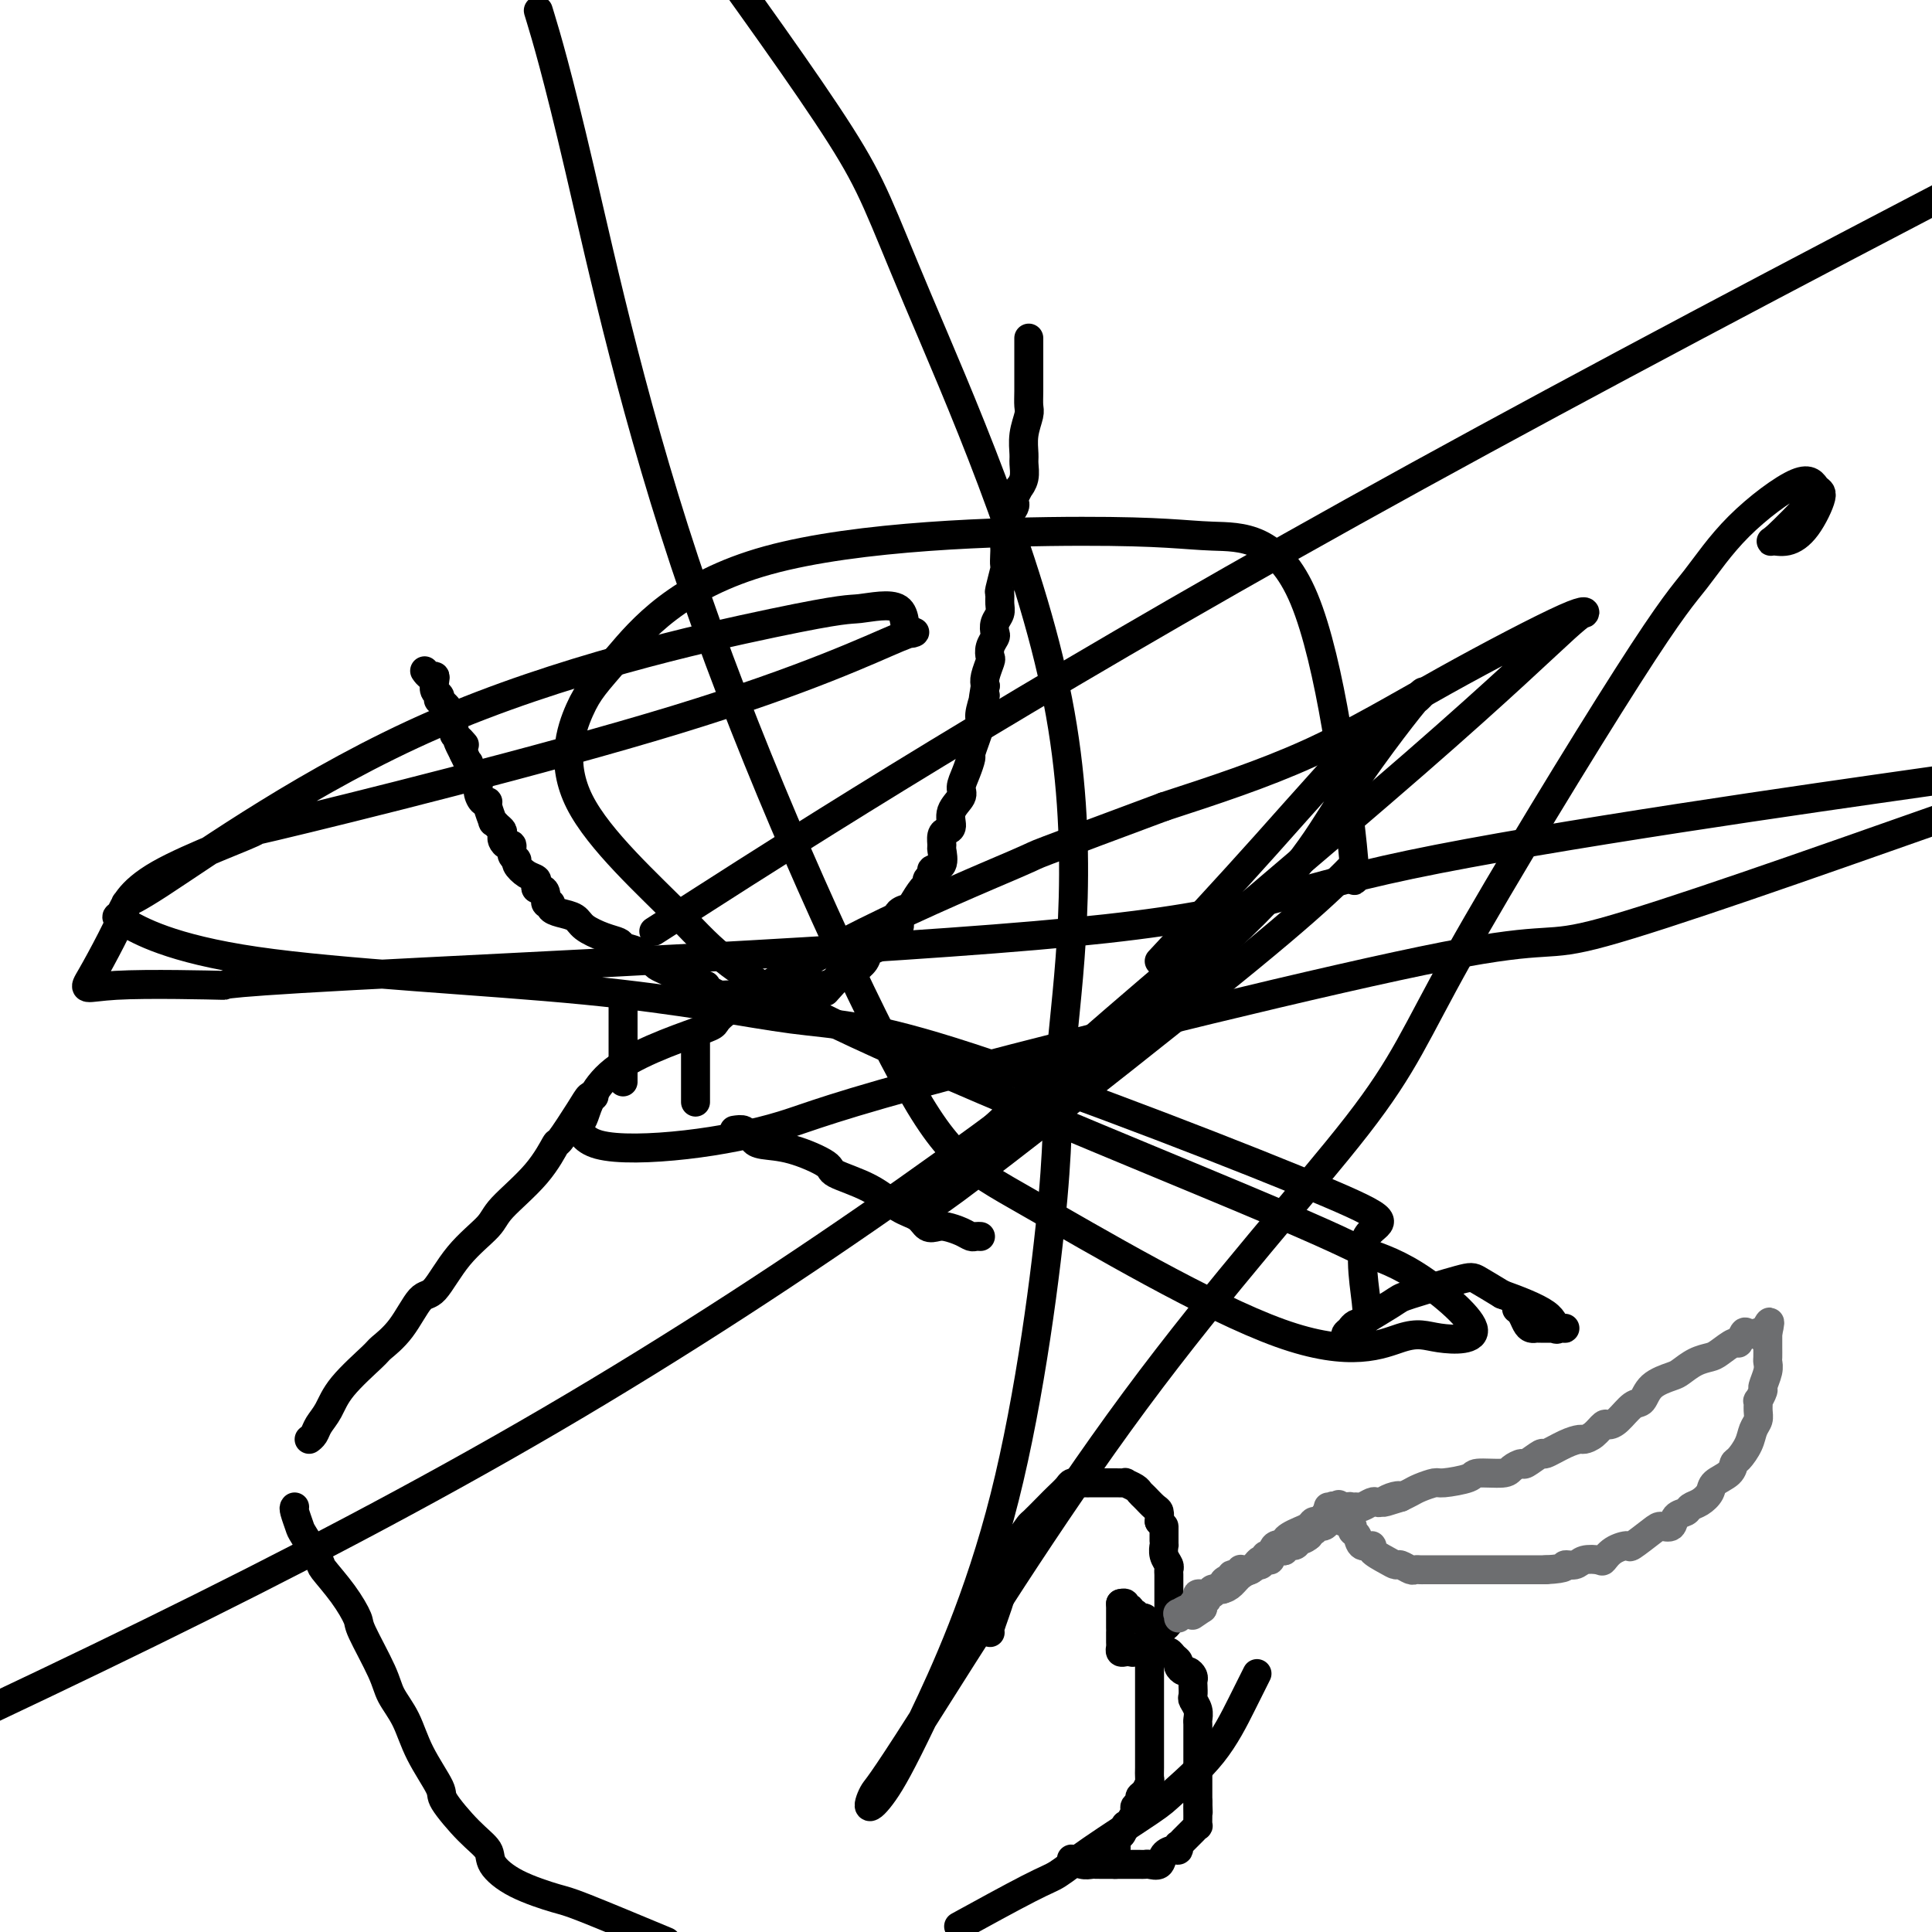 <svg viewBox='0 0 400 400' version='1.1' xmlns='http://www.w3.org/2000/svg' xmlns:xlink='http://www.w3.org/1999/xlink'><g fill='none' stroke='#000000' stroke-width='6' stroke-linecap='round' stroke-linejoin='round'><path d='M213,70c0.000,0.233 0.000,0.466 0,1c-0.000,0.534 -0.000,1.370 0,2c0.000,0.630 0.000,1.053 0,1c-0.000,-0.053 -0.000,-0.582 0,0c0.000,0.582 0.001,2.276 0,3c-0.001,0.724 -0.004,0.479 0,1c0.004,0.521 0.015,1.810 0,3c-0.015,1.190 -0.057,2.282 0,3c0.057,0.718 0.212,1.063 0,2c-0.212,0.937 -0.793,2.466 -1,4c-0.207,1.534 -0.040,3.075 0,4c0.040,0.925 -0.045,1.235 0,2c0.045,0.765 0.222,1.984 0,3c-0.222,1.016 -0.843,1.830 -1,2c-0.157,0.170 0.150,-0.303 0,0c-0.150,0.303 -0.757,1.381 -1,2c-0.243,0.619 -0.121,0.780 0,1c0.121,0.220 0.243,0.500 0,1c-0.243,0.500 -0.850,1.222 -1,2c-0.150,0.778 0.156,1.614 0,2c-0.156,0.386 -0.773,0.324 -1,1c-0.227,0.676 -0.065,2.091 0,3c0.065,0.909 0.031,1.314 0,2c-0.031,0.686 -0.061,1.654 0,2c0.061,0.346 0.214,0.071 0,1c-0.214,0.929 -0.793,3.064 -1,4c-0.207,0.936 -0.042,0.675 0,1c0.042,0.325 -0.040,1.238 0,2c0.040,0.762 0.203,1.373 0,2c-0.203,0.627 -0.773,1.272 -1,2c-0.227,0.728 -0.112,1.541 0,2c0.112,0.459 0.223,0.563 0,1c-0.223,0.437 -0.778,1.205 -1,2c-0.222,0.795 -0.111,1.615 0,2c0.111,0.385 0.222,0.334 0,1c-0.222,0.666 -0.778,2.047 -1,3c-0.222,0.953 -0.111,1.476 0,2'/><path d='M204,142c-1.178,6.954 -0.122,2.838 0,2c0.122,-0.838 -0.689,1.600 -1,3c-0.311,1.400 -0.121,1.760 0,2c0.121,0.240 0.173,0.360 0,1c-0.173,0.640 -0.573,1.799 -1,3c-0.427,1.201 -0.883,2.442 -1,3c-0.117,0.558 0.104,0.431 0,1c-0.104,0.569 -0.535,1.833 -1,3c-0.465,1.167 -0.965,2.235 -1,3c-0.035,0.765 0.393,1.226 0,2c-0.393,0.774 -1.608,1.861 -2,3c-0.392,1.139 0.038,2.331 0,3c-0.038,0.669 -0.544,0.817 -1,1c-0.456,0.183 -0.862,0.402 -1,1c-0.138,0.598 -0.008,1.575 0,2c0.008,0.425 -0.107,0.299 0,1c0.107,0.701 0.436,2.230 0,3c-0.436,0.770 -1.635,0.782 -2,1c-0.365,0.218 0.105,0.643 0,1c-0.105,0.357 -0.786,0.645 -1,1c-0.214,0.355 0.040,0.777 0,1c-0.040,0.223 -0.375,0.249 -1,1c-0.625,0.751 -1.539,2.229 -2,3c-0.461,0.771 -0.470,0.837 -1,1c-0.530,0.163 -1.581,0.424 -2,1c-0.419,0.576 -0.205,1.468 0,2c0.205,0.532 0.402,0.705 0,1c-0.402,0.295 -1.402,0.712 -2,1c-0.598,0.288 -0.794,0.448 -1,1c-0.206,0.552 -0.421,1.497 -1,2c-0.579,0.503 -1.521,0.565 -2,1c-0.479,0.435 -0.496,1.244 -1,2c-0.504,0.756 -1.496,1.460 -2,2c-0.504,0.540 -0.520,0.914 -1,1c-0.480,0.086 -1.423,-0.118 -2,0c-0.577,0.118 -0.789,0.559 -1,1'/><path d='M173,203c-3.577,3.939 -1.521,1.786 -1,1c0.521,-0.786 -0.494,-0.207 -1,0c-0.506,0.207 -0.502,0.041 -1,0c-0.498,-0.041 -1.498,0.041 -2,0c-0.502,-0.041 -0.505,-0.207 -1,0c-0.495,0.207 -1.483,0.788 -2,1c-0.517,0.212 -0.561,0.057 -1,0c-0.439,-0.057 -1.271,-0.015 -2,0c-0.729,0.015 -1.356,0.003 -2,0c-0.644,-0.003 -1.304,0.003 -2,0c-0.696,-0.003 -1.429,-0.015 -2,0c-0.571,0.015 -0.980,0.057 -1,0c-0.020,-0.057 0.349,-0.211 0,0c-0.349,0.211 -1.417,0.788 -2,1c-0.583,0.212 -0.680,0.057 -1,0c-0.320,-0.057 -0.863,-0.018 -1,0c-0.137,0.018 0.131,0.015 0,0c-0.131,-0.015 -0.660,-0.042 -1,0c-0.340,0.042 -0.492,0.152 -1,0c-0.508,-0.152 -1.372,-0.565 -2,-1c-0.628,-0.435 -1.022,-0.890 -1,-1c0.022,-0.110 0.458,0.125 0,0c-0.458,-0.125 -1.809,-0.611 -3,-1c-1.191,-0.389 -2.220,-0.683 -3,-1c-0.780,-0.317 -1.309,-0.659 -2,-1c-0.691,-0.341 -1.544,-0.683 -2,-1c-0.456,-0.317 -0.514,-0.611 -1,-1c-0.486,-0.389 -1.400,-0.874 -2,-1c-0.600,-0.126 -0.886,0.107 -1,0c-0.114,-0.107 -0.057,-0.553 0,-1'/><path d='M132,197c-3.184,-1.345 -2.145,-0.209 -2,0c0.145,0.209 -0.603,-0.511 -1,-1c-0.397,-0.489 -0.441,-0.747 -1,-1c-0.559,-0.253 -1.632,-0.501 -3,-1c-1.368,-0.499 -3.031,-1.248 -4,-2c-0.969,-0.752 -1.244,-1.506 -2,-2c-0.756,-0.494 -1.991,-0.727 -3,-1c-1.009,-0.273 -1.790,-0.585 -2,-1c-0.210,-0.415 0.150,-0.934 0,-1c-0.150,-0.066 -0.811,0.319 -1,0c-0.189,-0.319 0.094,-1.343 0,-2c-0.094,-0.657 -0.567,-0.949 -1,-1c-0.433,-0.051 -0.828,0.137 -1,0c-0.172,-0.137 -0.122,-0.600 0,-1c0.122,-0.400 0.316,-0.736 0,-1c-0.316,-0.264 -1.142,-0.457 -2,-1c-0.858,-0.543 -1.749,-1.437 -2,-2c-0.251,-0.563 0.139,-0.795 0,-1c-0.139,-0.205 -0.808,-0.384 -1,-1c-0.192,-0.616 0.093,-1.671 0,-2c-0.093,-0.329 -0.563,0.067 -1,0c-0.437,-0.067 -0.839,-0.597 -1,-1c-0.161,-0.403 -0.081,-0.680 0,-1c0.081,-0.320 0.161,-0.684 0,-1c-0.161,-0.316 -0.564,-0.582 -1,-1c-0.436,-0.418 -0.904,-0.986 -1,-1c-0.096,-0.014 0.181,0.526 0,0c-0.181,-0.526 -0.818,-2.120 -1,-3c-0.182,-0.880 0.092,-1.048 0,-1c-0.092,0.048 -0.550,0.313 -1,0c-0.450,-0.313 -0.891,-1.202 -1,-2c-0.109,-0.798 0.115,-1.505 0,-2c-0.115,-0.495 -0.570,-0.779 -1,-1c-0.430,-0.221 -0.837,-0.379 -1,-1c-0.163,-0.621 -0.082,-1.706 0,-2c0.082,-0.294 0.166,0.202 0,0c-0.166,-0.202 -0.583,-1.101 -1,-2'/><path d='M96,156c-2.741,-5.201 -0.595,-2.703 0,-2c0.595,0.703 -0.363,-0.388 -1,-1c-0.637,-0.612 -0.953,-0.744 -1,-1c-0.047,-0.256 0.176,-0.637 0,-1c-0.176,-0.363 -0.751,-0.709 -1,-1c-0.249,-0.291 -0.171,-0.526 0,-1c0.171,-0.474 0.434,-1.187 0,-2c-0.434,-0.813 -1.567,-1.727 -2,-2c-0.433,-0.273 -0.168,0.095 0,0c0.168,-0.095 0.238,-0.651 0,-1c-0.238,-0.349 -0.786,-0.489 -1,-1c-0.214,-0.511 -0.096,-1.391 0,-2c0.096,-0.609 0.170,-0.947 0,-1c-0.170,-0.053 -0.584,0.178 -1,0c-0.416,-0.178 -0.833,-0.765 -1,-1c-0.167,-0.235 -0.083,-0.117 0,0'/><path d='M205,338c-0.082,-0.174 -0.164,-0.347 0,-1c0.164,-0.653 0.573,-1.785 1,-3c0.427,-1.215 0.870,-2.513 1,-3c0.130,-0.487 -0.054,-0.163 0,-1c0.054,-0.837 0.347,-2.834 1,-4c0.653,-1.166 1.664,-1.501 2,-2c0.336,-0.499 -0.005,-1.163 0,-2c0.005,-0.837 0.357,-1.848 1,-3c0.643,-1.152 1.577,-2.445 2,-3c0.423,-0.555 0.336,-0.373 1,-1c0.664,-0.627 2.078,-2.063 3,-3c0.922,-0.937 1.351,-1.375 2,-2c0.649,-0.625 1.517,-1.435 2,-2c0.483,-0.565 0.581,-0.883 1,-1c0.419,-0.117 1.158,-0.031 2,0c0.842,0.031 1.786,0.008 2,0c0.214,-0.008 -0.303,-0.002 0,0c0.303,0.002 1.424,-0.000 2,0c0.576,0.000 0.606,0.003 1,0c0.394,-0.003 1.152,-0.012 2,0c0.848,0.012 1.784,0.044 2,0c0.216,-0.044 -0.289,-0.162 0,0c0.289,0.162 1.374,0.606 2,1c0.626,0.394 0.795,0.738 1,1c0.205,0.262 0.447,0.441 1,1c0.553,0.559 1.418,1.497 2,2c0.582,0.503 0.881,0.572 1,1c0.119,0.428 0.060,1.214 0,2'/><path d='M240,315c1.000,1.276 1.000,0.967 1,1c-0.000,0.033 -0.001,0.407 0,1c0.001,0.593 0.004,1.405 0,2c-0.004,0.595 -0.015,0.972 0,1c0.015,0.028 0.057,-0.292 0,0c-0.057,0.292 -0.211,1.195 0,2c0.211,0.805 0.789,1.510 1,2c0.211,0.490 0.057,0.765 0,1c-0.057,0.235 -0.015,0.430 0,1c0.015,0.570 0.004,1.514 0,2c-0.004,0.486 -0.001,0.512 0,1c0.001,0.488 0.000,1.436 0,2c-0.000,0.564 -0.000,0.743 0,1c0.000,0.257 0.001,0.594 0,1c-0.001,0.406 -0.003,0.883 0,1c0.003,0.117 0.012,-0.126 0,0c-0.012,0.126 -0.044,0.621 0,1c0.044,0.379 0.166,0.640 0,1c-0.166,0.360 -0.619,0.817 -1,1c-0.381,0.183 -0.691,0.091 -1,0'/><path d='M240,337c0.027,3.469 0.095,1.141 0,0c-0.095,-1.141 -0.354,-1.094 -1,-1c-0.646,0.094 -1.680,0.237 -2,0c-0.320,-0.237 0.073,-0.852 0,-1c-0.073,-0.148 -0.612,0.172 -1,0c-0.388,-0.172 -0.625,-0.834 -1,-1c-0.375,-0.166 -0.889,0.166 -1,0c-0.111,-0.166 0.180,-0.829 0,-1c-0.180,-0.171 -0.832,0.150 -1,0c-0.168,-0.150 0.147,-0.771 0,-1c-0.147,-0.229 -0.756,-0.065 -1,0c-0.244,0.065 -0.122,0.033 0,0'/><path d='M232,332c-0.000,0.326 -0.000,0.652 0,1c0.000,0.348 0.000,0.718 0,1c-0.000,0.282 -0.000,0.475 0,1c0.000,0.525 0.000,1.383 0,2c-0.000,0.617 -0.001,0.992 0,1c0.001,0.008 0.003,-0.352 0,0c-0.003,0.352 -0.012,1.414 0,2c0.012,0.586 0.045,0.694 0,1c-0.045,0.306 -0.167,0.810 0,1c0.167,0.190 0.622,0.065 1,0c0.378,-0.065 0.679,-0.069 1,0c0.321,0.069 0.663,0.211 1,0c0.337,-0.211 0.668,-0.775 1,-1c0.332,-0.225 0.666,-0.113 1,0'/><path d='M237,341c0.952,-0.005 0.833,-0.016 1,0c0.167,0.016 0.622,0.060 1,0c0.378,-0.060 0.680,-0.223 1,0c0.320,0.223 0.659,0.833 1,1c0.341,0.167 0.683,-0.109 1,0c0.317,0.109 0.610,0.603 1,1c0.390,0.397 0.879,0.698 1,1c0.121,0.302 -0.125,0.606 0,1c0.125,0.394 0.622,0.878 1,1c0.378,0.122 0.637,-0.118 1,0c0.363,0.118 0.828,0.594 1,1c0.172,0.406 0.050,0.741 0,1c-0.050,0.259 -0.027,0.440 0,1c0.027,0.560 0.060,1.497 0,2c-0.060,0.503 -0.212,0.573 0,1c0.212,0.427 0.789,1.213 1,2c0.211,0.787 0.057,1.575 0,2c-0.057,0.425 -0.015,0.485 0,1c0.015,0.515 0.004,1.484 0,2c-0.004,0.516 -0.001,0.578 0,1c0.001,0.422 0.000,1.205 0,2c-0.000,0.795 -0.000,1.603 0,2c0.000,0.397 0.000,0.385 0,1c-0.000,0.615 -0.000,1.858 0,3c0.000,1.142 0.000,2.183 0,3c-0.000,0.817 -0.000,1.408 0,2'/><path d='M248,373c0.154,4.006 0.038,1.521 0,1c-0.038,-0.521 0.001,0.921 0,2c-0.001,1.079 -0.041,1.794 0,2c0.041,0.206 0.165,-0.099 0,0c-0.165,0.099 -0.619,0.600 -1,1c-0.381,0.400 -0.690,0.700 -1,1c-0.310,0.300 -0.621,0.602 -1,1c-0.379,0.398 -0.827,0.893 -1,1c-0.173,0.107 -0.073,-0.174 0,0c0.073,0.174 0.118,0.803 0,1c-0.118,0.197 -0.399,-0.038 -1,0c-0.601,0.038 -1.523,0.350 -2,1c-0.477,0.650 -0.510,1.638 -1,2c-0.490,0.362 -1.437,0.097 -2,0c-0.563,-0.097 -0.743,-0.026 -1,0c-0.257,0.026 -0.593,0.007 -1,0c-0.407,-0.007 -0.887,-0.002 -1,0c-0.113,0.002 0.141,0.000 0,0c-0.141,-0.000 -0.677,-0.000 -1,0c-0.323,0.000 -0.433,0.000 -1,0c-0.567,-0.000 -1.591,-0.000 -2,0c-0.409,0.000 -0.205,0.000 0,0'/><path d='M231,386c-1.511,0.000 -0.789,0.001 -1,0c-0.211,-0.001 -1.357,-0.004 -2,0c-0.643,0.004 -0.785,0.015 -1,0c-0.215,-0.015 -0.502,-0.057 -1,0c-0.498,0.057 -1.206,0.211 -2,0c-0.794,-0.211 -1.675,-0.788 -2,-1c-0.325,-0.212 -0.093,-0.061 0,0c0.093,0.061 0.046,0.030 0,0'/></g>
<g fill='none' stroke='#6D6E70' stroke-width='6' stroke-linecap='round' stroke-linejoin='round'><path d='M244,335c0.052,-0.455 0.104,-0.910 0,-1c-0.104,-0.090 -0.363,0.183 0,0c0.363,-0.183 1.349,-0.824 2,-1c0.651,-0.176 0.966,0.111 1,0c0.034,-0.111 -0.213,-0.622 0,-1c0.213,-0.378 0.886,-0.623 1,-1c0.114,-0.377 -0.331,-0.888 0,-1c0.331,-0.112 1.439,0.173 2,0c0.561,-0.173 0.574,-0.806 1,-1c0.426,-0.194 1.266,0.050 2,0c0.734,-0.050 1.362,-0.396 2,-1c0.638,-0.604 1.285,-1.467 2,-2c0.715,-0.533 1.497,-0.736 2,-1c0.503,-0.264 0.727,-0.591 1,-1c0.273,-0.409 0.597,-0.902 1,-1c0.403,-0.098 0.886,0.198 1,0c0.114,-0.198 -0.141,-0.889 0,-1c0.141,-0.111 0.678,0.360 1,0c0.322,-0.360 0.428,-1.549 1,-2c0.572,-0.451 1.609,-0.162 2,0c0.391,0.162 0.136,0.198 0,0c-0.136,-0.198 -0.153,-0.632 0,-1c0.153,-0.368 0.475,-0.672 1,-1c0.525,-0.328 1.254,-0.679 2,-1c0.746,-0.321 1.509,-0.611 2,-1c0.491,-0.389 0.709,-0.878 1,-1c0.291,-0.122 0.655,0.121 1,0c0.345,-0.121 0.670,-0.606 1,-1c0.330,-0.394 0.665,-0.697 1,-1'/><path d='M275,313c4.754,-3.346 1.140,-0.711 0,0c-1.140,0.711 0.193,-0.500 1,-1c0.807,-0.500 1.089,-0.288 1,0c-0.089,0.288 -0.549,0.650 -1,1c-0.451,0.350 -0.894,0.686 -1,1c-0.106,0.314 0.126,0.605 0,1c-0.126,0.395 -0.608,0.893 -1,1c-0.392,0.107 -0.693,-0.178 -1,0c-0.307,0.178 -0.621,0.817 -1,1c-0.379,0.183 -0.823,-0.091 -1,0c-0.177,0.091 -0.089,0.545 0,1'/><path d='M271,318c-1.045,0.935 -1.656,0.773 -2,1c-0.344,0.227 -0.421,0.845 -1,1c-0.579,0.155 -1.662,-0.152 -2,0c-0.338,0.152 0.068,0.763 0,1c-0.068,0.237 -0.610,0.101 -1,0c-0.390,-0.101 -0.629,-0.167 -1,0c-0.371,0.167 -0.873,0.565 -1,1c-0.127,0.435 0.121,0.905 0,1c-0.121,0.095 -0.609,-0.185 -1,0c-0.391,0.185 -0.683,0.834 -1,1c-0.317,0.166 -0.660,-0.153 -1,0c-0.340,0.153 -0.677,0.777 -1,1c-0.323,0.223 -0.630,0.045 -1,0c-0.370,-0.045 -0.802,0.045 -1,0c-0.198,-0.045 -0.161,-0.223 0,0c0.161,0.223 0.446,0.847 0,1c-0.446,0.153 -1.622,-0.166 -2,0c-0.378,0.166 0.043,0.815 0,1c-0.043,0.185 -0.551,-0.095 -1,0c-0.449,0.095 -0.841,0.565 -1,1c-0.159,0.435 -0.085,0.834 0,1c0.085,0.166 0.181,0.100 0,0c-0.181,-0.100 -0.640,-0.234 -1,0c-0.360,0.234 -0.623,0.837 -1,1c-0.377,0.163 -0.869,-0.114 -1,0c-0.131,0.114 0.099,0.618 0,1c-0.099,0.382 -0.527,0.641 -1,1c-0.473,0.359 -0.992,0.817 -1,1c-0.008,0.183 0.496,0.092 1,0'/><path d='M249,333c-3.667,2.500 -1.833,1.250 0,0'/><path d='M275,312c0.444,0.063 0.889,0.126 1,0c0.111,-0.126 -0.111,-0.441 0,0c0.111,0.441 0.556,1.638 1,2c0.444,0.362 0.889,-0.110 1,0c0.111,0.110 -0.110,0.802 0,1c0.110,0.198 0.553,-0.097 1,0c0.447,0.097 0.899,0.586 1,1c0.101,0.414 -0.147,0.754 0,1c0.147,0.246 0.690,0.398 1,1c0.310,0.602 0.388,1.654 1,2c0.612,0.346 1.760,-0.013 2,0c0.240,0.013 -0.426,0.400 0,1c0.426,0.600 1.945,1.415 3,2c1.055,0.585 1.645,0.941 2,1c0.355,0.059 0.475,-0.180 1,0c0.525,0.180 1.455,0.780 2,1c0.545,0.220 0.705,0.059 1,0c0.295,-0.059 0.725,-0.016 1,0c0.275,0.016 0.395,0.004 1,0c0.605,-0.004 1.693,-0.001 2,0c0.307,0.001 -0.169,0.000 0,0c0.169,-0.000 0.983,-0.000 2,0c1.017,0.000 2.238,0.000 3,0c0.762,-0.000 1.066,-0.000 2,0c0.934,0.000 2.498,0.000 4,0c1.502,-0.000 2.943,-0.000 4,0c1.057,0.000 1.731,0.000 3,0c1.269,-0.000 3.135,-0.000 5,0'/><path d='M320,325c4.982,-0.242 3.936,-0.848 4,-1c0.064,-0.152 1.237,0.149 2,0c0.763,-0.149 1.116,-0.748 2,-1c0.884,-0.252 2.300,-0.156 3,0c0.700,0.156 0.684,0.371 1,0c0.316,-0.371 0.962,-1.329 2,-2c1.038,-0.671 2.467,-1.054 3,-1c0.533,0.054 0.169,0.543 1,0c0.831,-0.543 2.857,-2.120 4,-3c1.143,-0.880 1.405,-1.062 2,-1c0.595,0.062 1.524,0.368 2,0c0.476,-0.368 0.499,-1.411 1,-2c0.501,-0.589 1.480,-0.724 2,-1c0.520,-0.276 0.581,-0.692 1,-1c0.419,-0.308 1.198,-0.506 2,-1c0.802,-0.494 1.628,-1.282 2,-2c0.372,-0.718 0.288,-1.364 1,-2c0.712,-0.636 2.218,-1.262 3,-2c0.782,-0.738 0.840,-1.587 1,-2c0.160,-0.413 0.421,-0.389 1,-1c0.579,-0.611 1.476,-1.856 2,-3c0.524,-1.144 0.675,-2.185 1,-3c0.325,-0.815 0.823,-1.402 1,-2c0.177,-0.598 0.032,-1.205 0,-2c-0.032,-0.795 0.048,-1.778 0,-2c-0.048,-0.222 -0.223,0.315 0,0c0.223,-0.315 0.844,-1.484 1,-2c0.156,-0.516 -0.154,-0.380 0,-1c0.154,-0.620 0.773,-1.997 1,-3c0.227,-1.003 0.061,-1.631 0,-2c-0.061,-0.369 -0.016,-0.480 0,-1c0.016,-0.520 0.004,-1.449 0,-2c-0.004,-0.551 -0.001,-0.725 0,-1c0.001,-0.275 0.000,-0.650 0,-1c-0.000,-0.350 -0.000,-0.675 0,-1'/><path d='M366,276c1.080,-4.487 -0.221,-1.204 -1,0c-0.779,1.204 -1.035,0.331 -1,0c0.035,-0.331 0.362,-0.119 0,0c-0.362,0.119 -1.413,0.144 -2,0c-0.587,-0.144 -0.709,-0.456 -1,0c-0.291,0.456 -0.752,1.679 -1,2c-0.248,0.321 -0.283,-0.261 -1,0c-0.717,0.261 -2.115,1.365 -3,2c-0.885,0.635 -1.256,0.802 -2,1c-0.744,0.198 -1.862,0.428 -3,1c-1.138,0.572 -2.296,1.485 -3,2c-0.704,0.515 -0.955,0.632 -2,1c-1.045,0.368 -2.886,0.989 -4,2c-1.114,1.011 -1.502,2.413 -2,3c-0.498,0.587 -1.106,0.360 -2,1c-0.894,0.640 -2.075,2.147 -3,3c-0.925,0.853 -1.595,1.051 -2,1c-0.405,-0.051 -0.547,-0.352 -1,0c-0.453,0.352 -1.218,1.356 -2,2c-0.782,0.644 -1.580,0.927 -2,1c-0.420,0.073 -0.463,-0.064 -1,0c-0.537,0.064 -1.568,0.328 -3,1c-1.432,0.672 -3.266,1.752 -4,2c-0.734,0.248 -0.367,-0.336 -1,0c-0.633,0.336 -2.265,1.592 -3,2c-0.735,0.408 -0.574,-0.032 -1,0c-0.426,0.032 -1.438,0.534 -2,1c-0.562,0.466 -0.674,0.895 -2,1c-1.326,0.105 -3.868,-0.112 -5,0c-1.132,0.112 -0.856,0.555 -2,1c-1.144,0.445 -3.710,0.893 -5,1c-1.290,0.107 -1.305,-0.126 -2,0c-0.695,0.126 -2.072,0.611 -3,1c-0.928,0.389 -1.408,0.683 -2,1c-0.592,0.317 -1.296,0.659 -2,1'/><path d='M290,310c-6.383,2.027 -2.339,0.595 -1,0c1.339,-0.595 -0.026,-0.352 -1,0c-0.974,0.352 -1.556,0.812 -2,1c-0.444,0.188 -0.749,0.103 -1,0c-0.251,-0.103 -0.449,-0.225 -1,0c-0.551,0.225 -1.457,0.796 -2,1c-0.543,0.204 -0.724,0.041 -1,0c-0.276,-0.041 -0.649,0.042 -1,0c-0.351,-0.042 -0.682,-0.207 -1,0c-0.318,0.207 -0.624,0.787 -1,1c-0.376,0.213 -0.822,0.061 -1,0c-0.178,-0.061 -0.089,-0.030 0,0'/></g>
<g fill='none' stroke='#000000' stroke-width='6' stroke-linecap='round' stroke-linejoin='round'><path d='M238,344c-0.000,0.172 -0.000,0.345 0,1c0.000,0.655 0.000,1.793 0,2c-0.000,0.207 -0.000,-0.515 0,0c0.000,0.515 0.000,2.269 0,3c-0.000,0.731 -0.000,0.441 0,1c0.000,0.559 0.000,1.967 0,3c-0.000,1.033 -0.000,1.690 0,2c0.000,0.310 0.000,0.273 0,1c-0.000,0.727 -0.000,2.218 0,3c0.000,0.782 0.000,0.856 0,1c-0.000,0.144 -0.000,0.357 0,1c0.000,0.643 0.001,1.715 0,2c-0.001,0.285 -0.003,-0.218 0,0c0.003,0.218 0.011,1.158 0,2c-0.011,0.842 -0.040,1.588 0,2c0.040,0.412 0.150,0.492 0,1c-0.150,0.508 -0.561,1.445 -1,2c-0.439,0.555 -0.905,0.730 -1,1c-0.095,0.270 0.181,0.637 0,1c-0.181,0.363 -0.818,0.722 -1,1c-0.182,0.278 0.092,0.475 0,1c-0.092,0.525 -0.550,1.380 -1,2c-0.450,0.620 -0.891,1.006 -1,1c-0.109,-0.006 0.114,-0.404 0,0c-0.114,0.404 -0.566,1.611 -1,2c-0.434,0.389 -0.848,-0.040 -1,0c-0.152,0.040 -0.040,0.550 0,1c0.040,0.450 0.007,0.838 0,1c-0.007,0.162 0.012,0.096 0,0c-0.012,-0.096 -0.055,-0.222 0,0c0.055,0.222 0.207,0.790 0,1c-0.207,0.210 -0.773,0.060 -1,0c-0.227,-0.060 -0.113,-0.030 0,0'/><path d='M129,208c0.000,0.759 0.000,1.518 0,2c0.000,0.482 0.000,0.688 0,1c0.000,0.312 0.000,0.731 0,1c-0.000,0.269 0.000,0.387 0,1c0.000,0.613 0.000,1.722 0,2c0.000,0.278 0.000,-0.276 0,0c0.000,0.276 0.000,1.383 0,2c0.000,0.617 0.000,0.743 0,1c0.000,0.257 0.000,0.646 0,1c0.000,0.354 0.000,0.673 0,1c0.000,0.327 0.000,0.662 0,1c0.000,0.338 0.000,0.678 0,1c0.000,0.322 0.000,0.625 0,1c0.000,0.375 0.000,0.821 0,1c0.000,0.179 0.000,0.089 0,0'/><path d='M144,216c0.000,0.252 0.000,0.504 0,1c0.000,0.496 0.000,1.235 0,2c0.000,0.765 0.000,1.557 0,2c0.000,0.443 0.000,0.536 0,1c0.000,0.464 0.000,1.300 0,2c0.000,0.700 0.000,1.265 0,2c0.000,0.735 0.000,1.638 0,2c0.000,0.362 0.000,0.181 0,0'/><path d='M123,227c-0.314,-0.156 -0.629,-0.313 -1,0c-0.371,0.313 -0.800,1.095 -2,3c-1.200,1.905 -3.172,4.934 -4,6c-0.828,1.066 -0.513,0.168 -1,1c-0.487,0.832 -1.775,3.394 -4,6c-2.225,2.606 -5.385,5.257 -7,7c-1.615,1.743 -1.684,2.577 -3,4c-1.316,1.423 -3.880,3.436 -6,6c-2.120,2.564 -3.796,5.681 -5,7c-1.204,1.319 -1.936,0.841 -3,2c-1.064,1.159 -2.459,3.955 -4,6c-1.541,2.045 -3.229,3.338 -4,4c-0.771,0.662 -0.626,0.692 -2,2c-1.374,1.308 -4.267,3.895 -6,6c-1.733,2.105 -2.307,3.727 -3,5c-0.693,1.273 -1.505,2.197 -2,3c-0.495,0.803 -0.672,1.485 -1,2c-0.328,0.515 -0.808,0.861 -1,1c-0.192,0.139 -0.096,0.069 0,0'/><path d='M152,234c0.764,-0.119 1.529,-0.239 2,0c0.471,0.239 0.650,0.836 1,1c0.350,0.164 0.872,-0.104 1,0c0.128,0.104 -0.140,0.580 0,1c0.140,0.420 0.686,0.786 2,1c1.314,0.214 3.397,0.277 6,1c2.603,0.723 5.726,2.104 7,3c1.274,0.896 0.697,1.305 2,2c1.303,0.695 4.485,1.675 7,3c2.515,1.325 4.364,2.995 6,4c1.636,1.005 3.061,1.344 4,2c0.939,0.656 1.393,1.630 2,2c0.607,0.370 1.367,0.138 2,0c0.633,-0.138 1.140,-0.180 2,0c0.860,0.180 2.073,0.584 3,1c0.927,0.416 1.568,0.843 2,1c0.432,0.157 0.655,0.042 1,0c0.345,-0.042 0.813,-0.012 1,0c0.187,0.012 0.094,0.006 0,0'/><path d='M61,312c-0.107,0.105 -0.214,0.210 0,1c0.214,0.790 0.749,2.264 1,3c0.251,0.736 0.218,0.733 1,2c0.782,1.267 2.378,3.804 3,5c0.622,1.196 0.272,1.050 1,2c0.728,0.950 2.536,2.994 4,5c1.464,2.006 2.584,3.973 3,5c0.416,1.027 0.129,1.114 1,3c0.871,1.886 2.900,5.570 4,8c1.100,2.430 1.272,3.606 2,5c0.728,1.394 2.014,3.006 3,5c0.986,1.994 1.673,4.372 3,7c1.327,2.628 3.295,5.507 4,7c0.705,1.493 0.148,1.599 1,3c0.852,1.401 3.114,4.095 5,6c1.886,1.905 3.397,3.020 4,4c0.603,0.980 0.297,1.823 1,3c0.703,1.177 2.415,2.687 5,4c2.585,1.313 6.042,2.431 8,3c1.958,0.569 2.417,0.591 6,2c3.583,1.409 10.292,4.204 17,7'/><path d='M200,398c-1.323,0.726 -2.646,1.453 0,0c2.646,-1.453 9.260,-5.085 13,-7c3.740,-1.915 4.607,-2.114 6,-3c1.393,-0.886 3.314,-2.458 7,-5c3.686,-2.542 9.139,-6.055 12,-8c2.861,-1.945 3.131,-2.322 5,-4c1.869,-1.678 5.336,-4.656 8,-8c2.664,-3.344 4.525,-7.054 6,-10c1.475,-2.946 2.564,-5.127 3,-6c0.436,-0.873 0.218,-0.436 0,0'/><path d='M240,199c6.908,-7.428 13.816,-14.856 22,-24c8.184,-9.144 17.643,-20.004 23,-25c5.357,-4.996 6.613,-4.128 8,-5c1.387,-0.872 2.905,-3.482 0,0c-2.905,3.482 -10.232,13.057 -16,22c-5.768,8.943 -9.976,17.254 -36,39c-26.024,21.746 -73.864,56.927 -127,88c-53.136,31.073 -111.568,58.036 -170,85'/><path d='M146,186c-9.222,5.911 -18.444,11.822 0,0c18.444,-11.822 64.556,-41.378 134,-80c69.444,-38.622 162.222,-86.311 255,-134'/><path d='M374,105c0.632,-0.652 1.263,-1.305 0,0c-1.263,1.305 -4.421,4.567 -6,6c-1.579,1.433 -1.578,1.038 -1,1c0.578,-0.038 1.733,0.281 3,0c1.267,-0.281 2.645,-1.161 4,-3c1.355,-1.839 2.686,-4.637 3,-6c0.314,-1.363 -0.388,-1.292 -1,-2c-0.612,-0.708 -1.135,-2.196 -4,-1c-2.865,1.196 -8.074,5.077 -12,9c-3.926,3.923 -6.570,7.888 -9,11c-2.430,3.112 -4.647,5.370 -14,20c-9.353,14.630 -25.843,41.633 -35,58c-9.157,16.367 -10.981,22.097 -21,35c-10.019,12.903 -28.233,32.980 -46,57c-17.767,24.020 -35.089,51.984 -44,66c-8.911,14.016 -9.413,14.085 -10,15c-0.587,0.915 -1.259,2.675 -1,3c0.259,0.325 1.450,-0.786 3,-3c1.550,-2.214 3.457,-5.532 8,-15c4.543,-9.468 11.720,-25.087 17,-46c5.280,-20.913 8.664,-47.120 10,-62c1.336,-14.880 0.626,-18.432 2,-33c1.374,-14.568 4.832,-40.152 -1,-70c-5.832,-29.848 -20.955,-63.959 -29,-83c-8.045,-19.041 -9.013,-23.012 -16,-34c-6.987,-10.988 -19.994,-28.994 -33,-47'/><path d='M112,4c-0.477,-1.571 -0.953,-3.142 0,0c0.953,3.142 3.337,10.998 8,31c4.663,20.002 11.605,52.150 24,88c12.395,35.850 30.245,75.403 41,96c10.755,20.597 14.417,22.239 28,30c13.583,7.761 37.089,21.640 52,27c14.911,5.360 21.227,2.202 25,1c3.773,-1.202 5.002,-0.447 8,0c2.998,0.447 7.765,0.587 7,-2c-0.765,-2.587 -7.063,-7.900 -12,-11c-4.937,-3.100 -8.514,-3.989 -11,-5c-2.486,-1.011 -3.881,-2.146 -25,-11c-21.119,-8.854 -61.963,-25.428 -84,-36c-22.037,-10.572 -25.266,-15.143 -32,-22c-6.734,-6.857 -16.971,-16.000 -21,-24c-4.029,-8.000 -1.849,-14.858 0,-19c1.849,-4.142 3.369,-5.570 8,-11c4.631,-5.430 12.374,-14.862 31,-20c18.626,-5.138 48.134,-5.981 65,-6c16.866,-0.019 21.089,0.787 27,1c5.911,0.213 13.511,-0.165 19,13c5.489,13.165 8.867,39.874 10,51c1.133,11.126 0.020,6.671 0,5c-0.020,-1.671 1.053,-0.556 -15,13c-16.053,13.556 -49.234,39.555 -63,50c-13.766,10.445 -8.119,5.337 -7,4c1.119,-1.337 -2.291,1.097 -4,2c-1.709,0.903 -1.717,0.275 -2,0c-0.283,-0.275 -0.841,-0.195 0,-1c0.841,-0.805 3.081,-2.494 5,-4c1.919,-1.506 3.518,-2.829 8,-7c4.482,-4.171 11.846,-11.190 29,-26c17.154,-14.810 44.097,-37.410 62,-53c17.903,-15.590 26.766,-24.169 31,-28c4.234,-3.831 3.839,-2.913 4,-3c0.161,-0.087 0.878,-1.178 -4,1c-4.878,2.178 -15.352,7.625 -25,13c-9.648,5.375 -18.471,10.679 -28,15c-9.529,4.321 -19.765,7.661 -30,11'/><path d='M241,167c-10.035,3.719 -20.123,7.517 -24,9c-3.877,1.483 -1.545,0.652 -7,3c-5.455,2.348 -18.698,7.874 -31,14c-12.302,6.126 -23.665,12.853 -28,16c-4.335,3.147 -1.643,2.714 -5,4c-3.357,1.286 -12.761,4.291 -18,8c-5.239,3.709 -6.311,8.122 -7,10c-0.689,1.878 -0.993,1.222 -1,2c-0.007,0.778 0.284,2.991 4,4c3.716,1.009 10.857,0.814 18,0c7.143,-0.814 14.287,-2.246 20,-4c5.713,-1.754 9.995,-3.831 37,-11c27.005,-7.169 76.732,-19.430 100,-24c23.268,-4.570 20.077,-1.449 33,-5c12.923,-3.551 41.962,-13.776 71,-24'/><path d='M398,162c11.045,-1.569 22.089,-3.138 0,0c-22.089,3.138 -77.312,10.982 -106,17c-28.688,6.018 -30.840,10.208 -70,14c-39.160,3.792 -115.328,7.185 -149,9c-33.672,1.815 -24.847,2.051 -27,2c-2.153,-0.051 -15.283,-0.391 -22,0c-6.717,0.391 -7.020,1.512 -5,-2c2.020,-3.512 6.363,-11.658 7,-14c0.637,-2.342 -2.431,1.118 7,-5c9.431,-6.118 31.360,-21.815 57,-33c25.640,-11.185 54.992,-17.860 70,-21c15.008,-3.140 15.673,-2.747 18,-3c2.327,-0.253 6.316,-1.151 8,0c1.684,1.151 1.062,4.353 2,5c0.938,0.647 3.436,-1.261 -2,1c-5.436,2.261 -18.807,8.691 -46,17c-27.193,8.309 -68.208,18.496 -83,22c-14.792,3.504 -3.360,0.323 -4,1c-0.640,0.677 -13.353,5.210 -20,9c-6.647,3.790 -7.228,6.837 -8,8c-0.772,1.163 -1.736,0.441 1,2c2.736,1.559 9.170,5.400 27,8c17.830,2.600 47.055,3.958 68,6c20.945,2.042 33.611,4.769 43,6c9.389,1.231 15.501,0.965 37,8c21.499,7.035 58.385,21.370 74,28c15.615,6.630 9.960,5.553 8,9c-1.960,3.447 -0.223,11.418 0,15c0.223,3.582 -1.066,2.777 -2,3c-0.934,0.223 -1.512,1.475 -2,2c-0.488,0.525 -0.887,0.324 1,-1c1.887,-1.324 6.061,-3.772 8,-5c1.939,-1.228 1.643,-1.236 4,-2c2.357,-0.764 7.365,-2.283 10,-3c2.635,-0.717 2.896,-0.634 4,0c1.104,0.634 3.052,1.817 5,3'/><path d='M311,268c3.321,1.188 7.125,2.658 9,4c1.875,1.342 1.823,2.556 2,3c0.177,0.444 0.584,0.119 1,0c0.416,-0.119 0.841,-0.031 1,0c0.159,0.031 0.054,0.006 -1,0c-1.054,-0.006 -3.056,0.006 -4,0c-0.944,-0.006 -0.831,-0.030 -1,0c-0.169,0.030 -0.620,0.113 -1,0c-0.380,-0.113 -0.690,-0.422 -1,-1c-0.310,-0.578 -0.622,-1.425 -1,-2c-0.378,-0.575 -0.822,-0.879 -1,-1c-0.178,-0.121 -0.089,-0.061 0,0'/></g>
</svg>